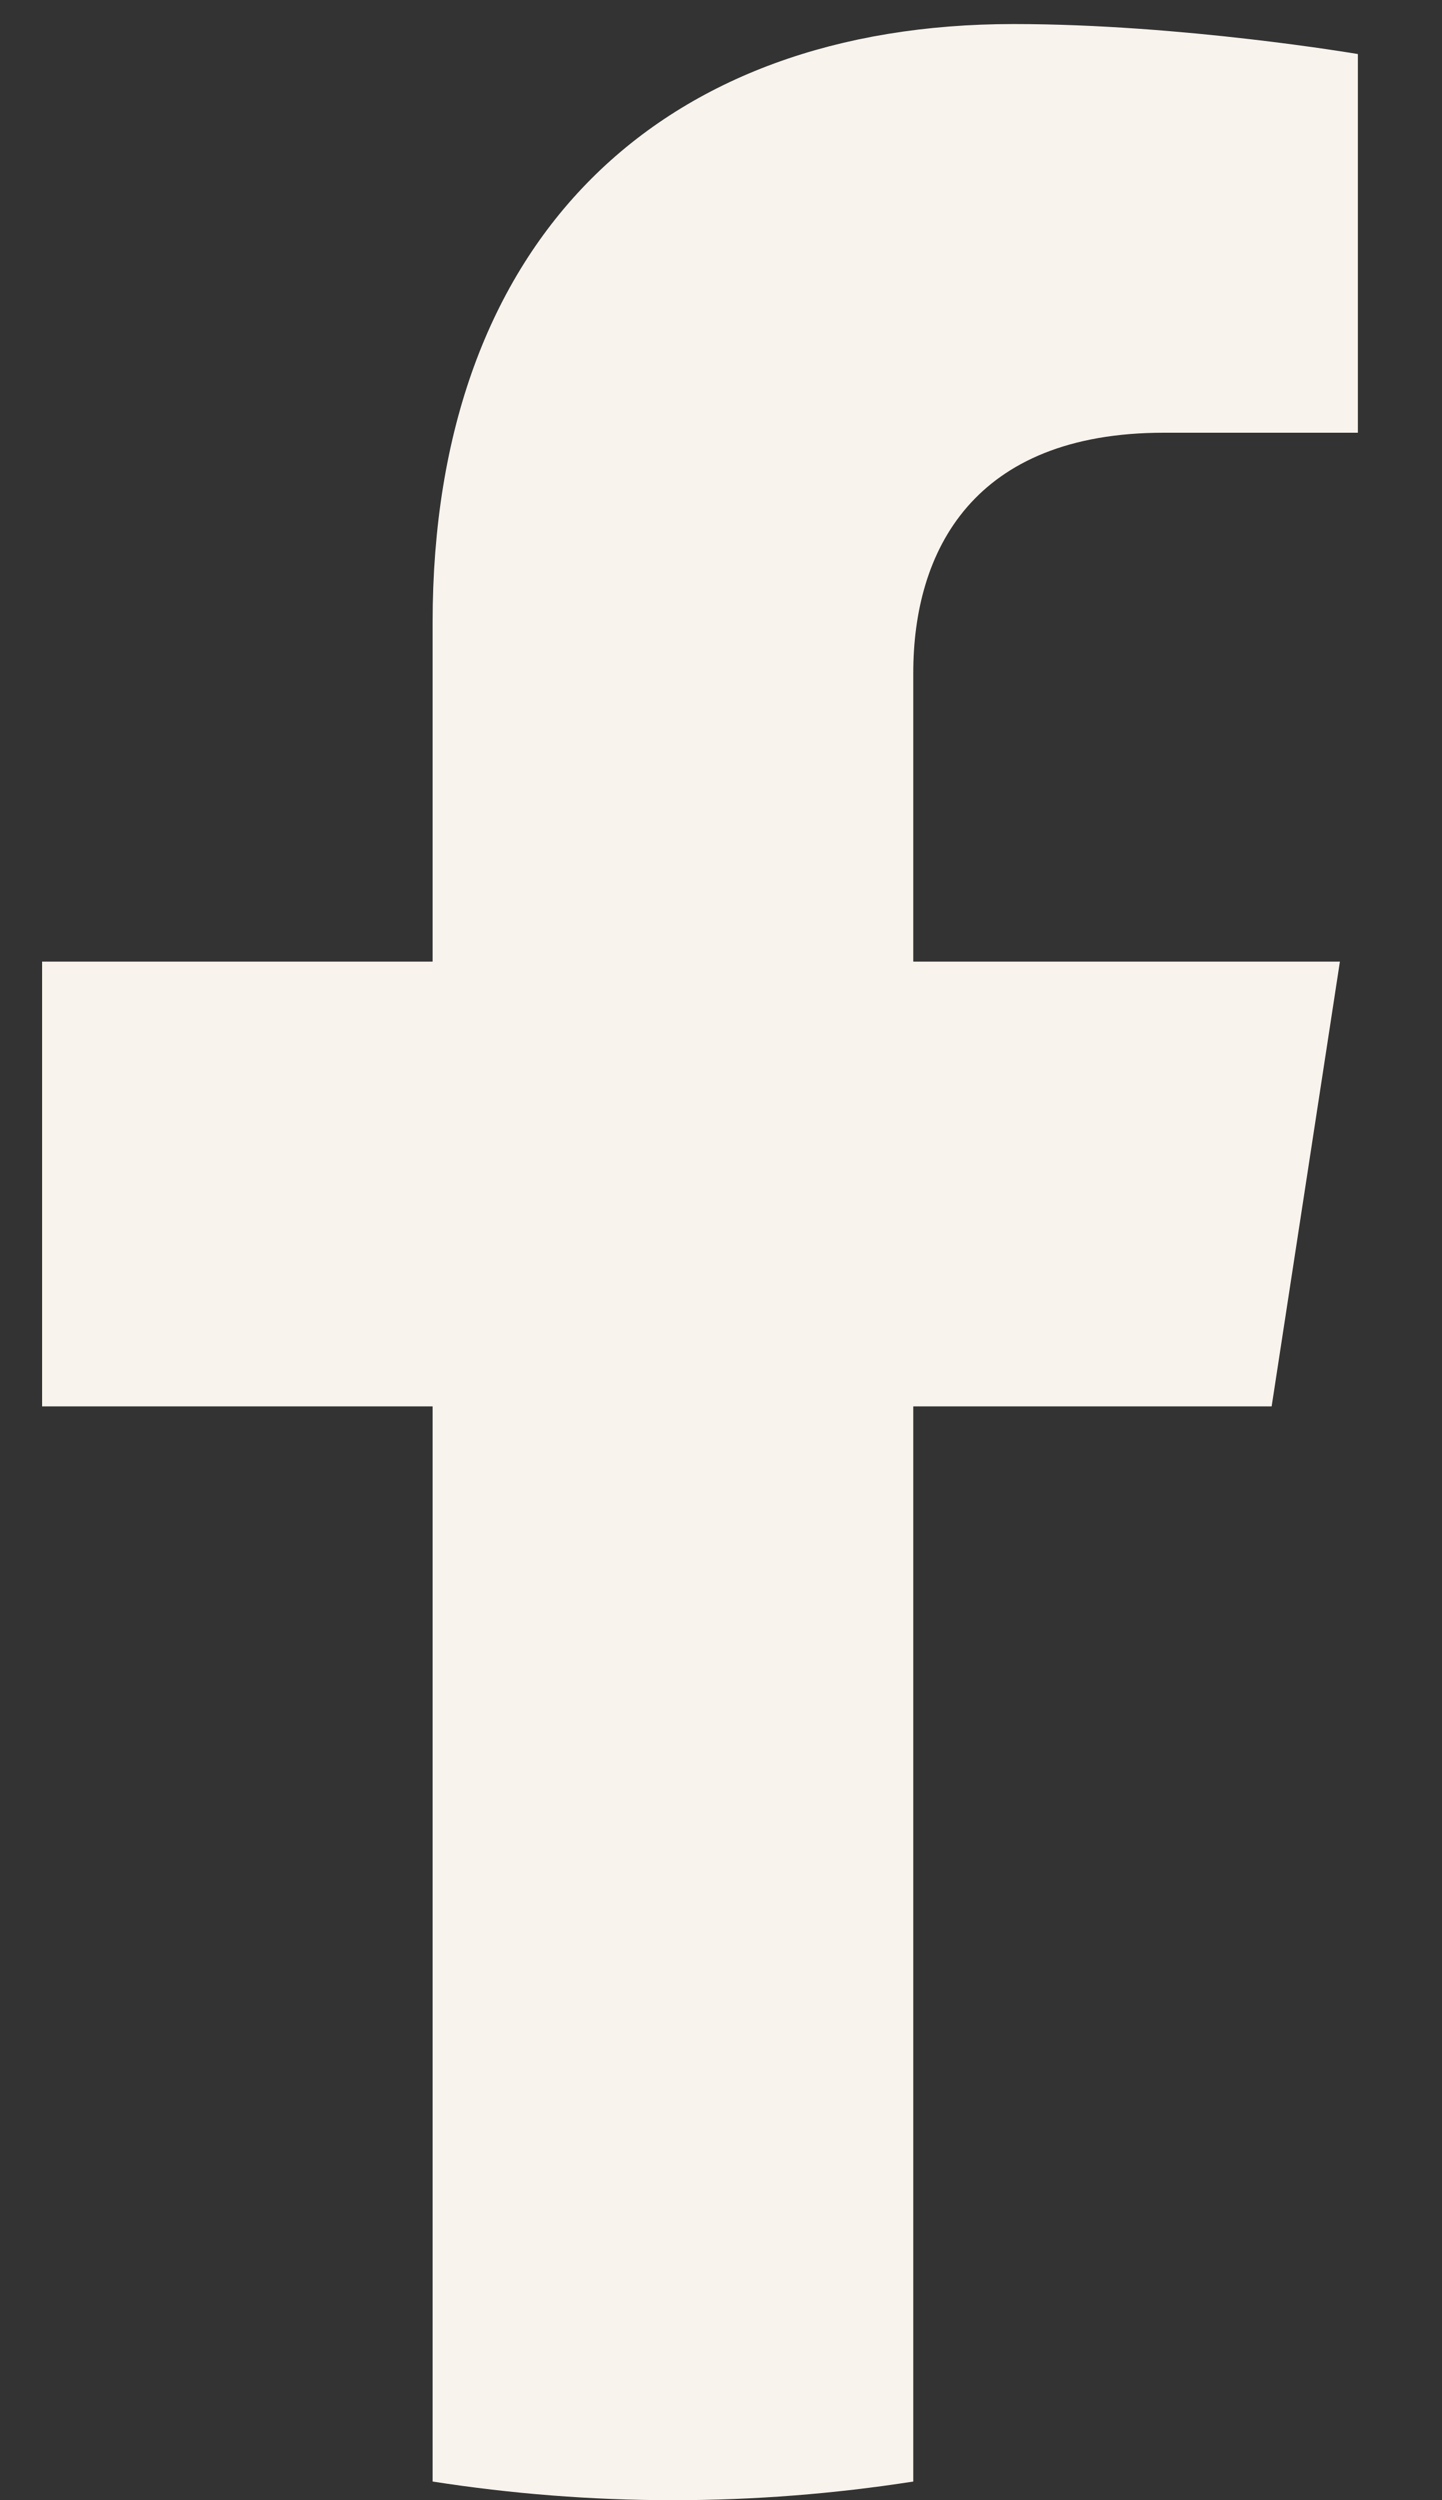 <svg width="15" height="26" viewBox="0 0 15 26" fill="none" xmlns="http://www.w3.org/2000/svg">
<rect x="0" y="0" width="15" height="26" fill="#333333" stroke="none"/>
<path d="M13.228 14.625L13.938 10H9.5V6.999C9.5 5.733 10.12 4.5 12.107 4.5H14.125V0.562C14.125 0.562 12.294 0.25 10.543 0.25C6.889 0.25 4.5 2.465 4.5 6.475V10H0.438V14.625H4.5V25.806C5.315 25.933 6.149 26 7 26C7.851 26 8.685 25.933 9.5 25.806V14.625H13.228Z" fill="#F8F3ED"/>
</svg>
